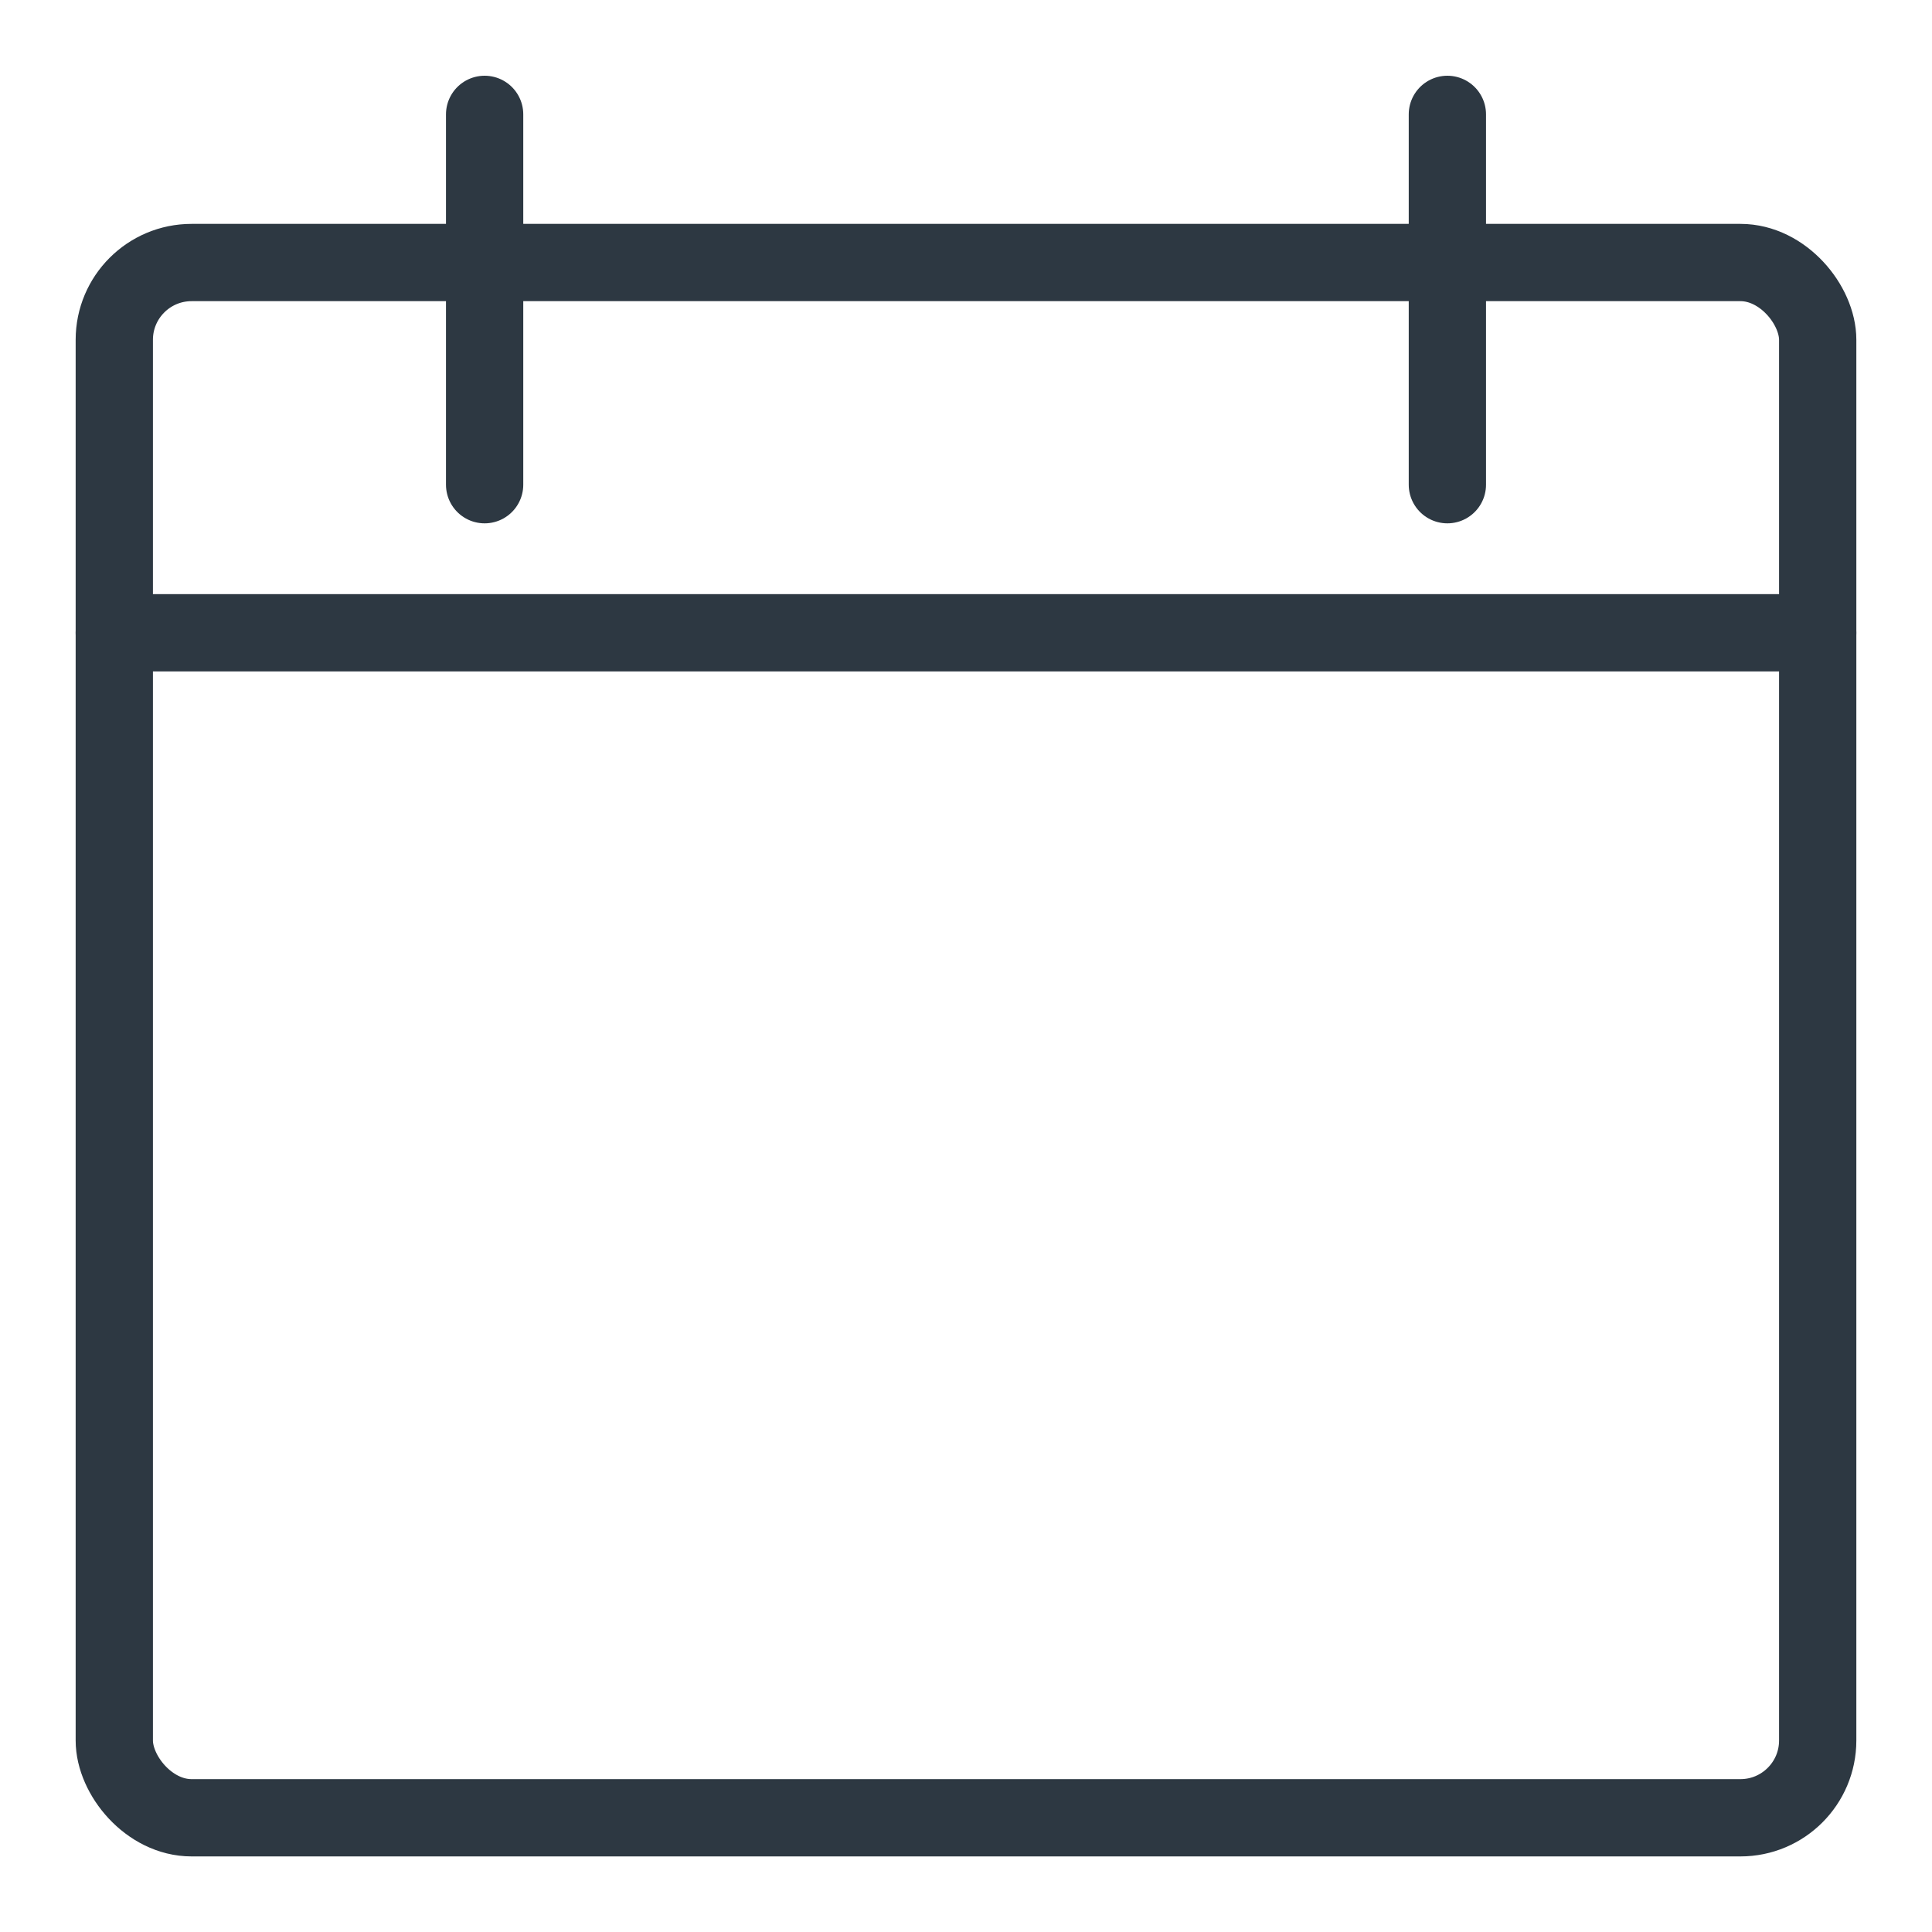 <svg width="25" height="25" viewBox="0 0 25 25" xmlns="http://www.w3.org/2000/svg"><g transform="translate(1 1)" stroke="#2D3842" fill="none" fill-rule="evenodd" stroke-linecap="round" stroke-linejoin="round"><rect x=".479" y="2.397" width="22.042" height="20.125" rx="1"/><path d="M5.271.48v4.792M17.729.48v4.792M.479 7.188h22.042"/></g></svg>